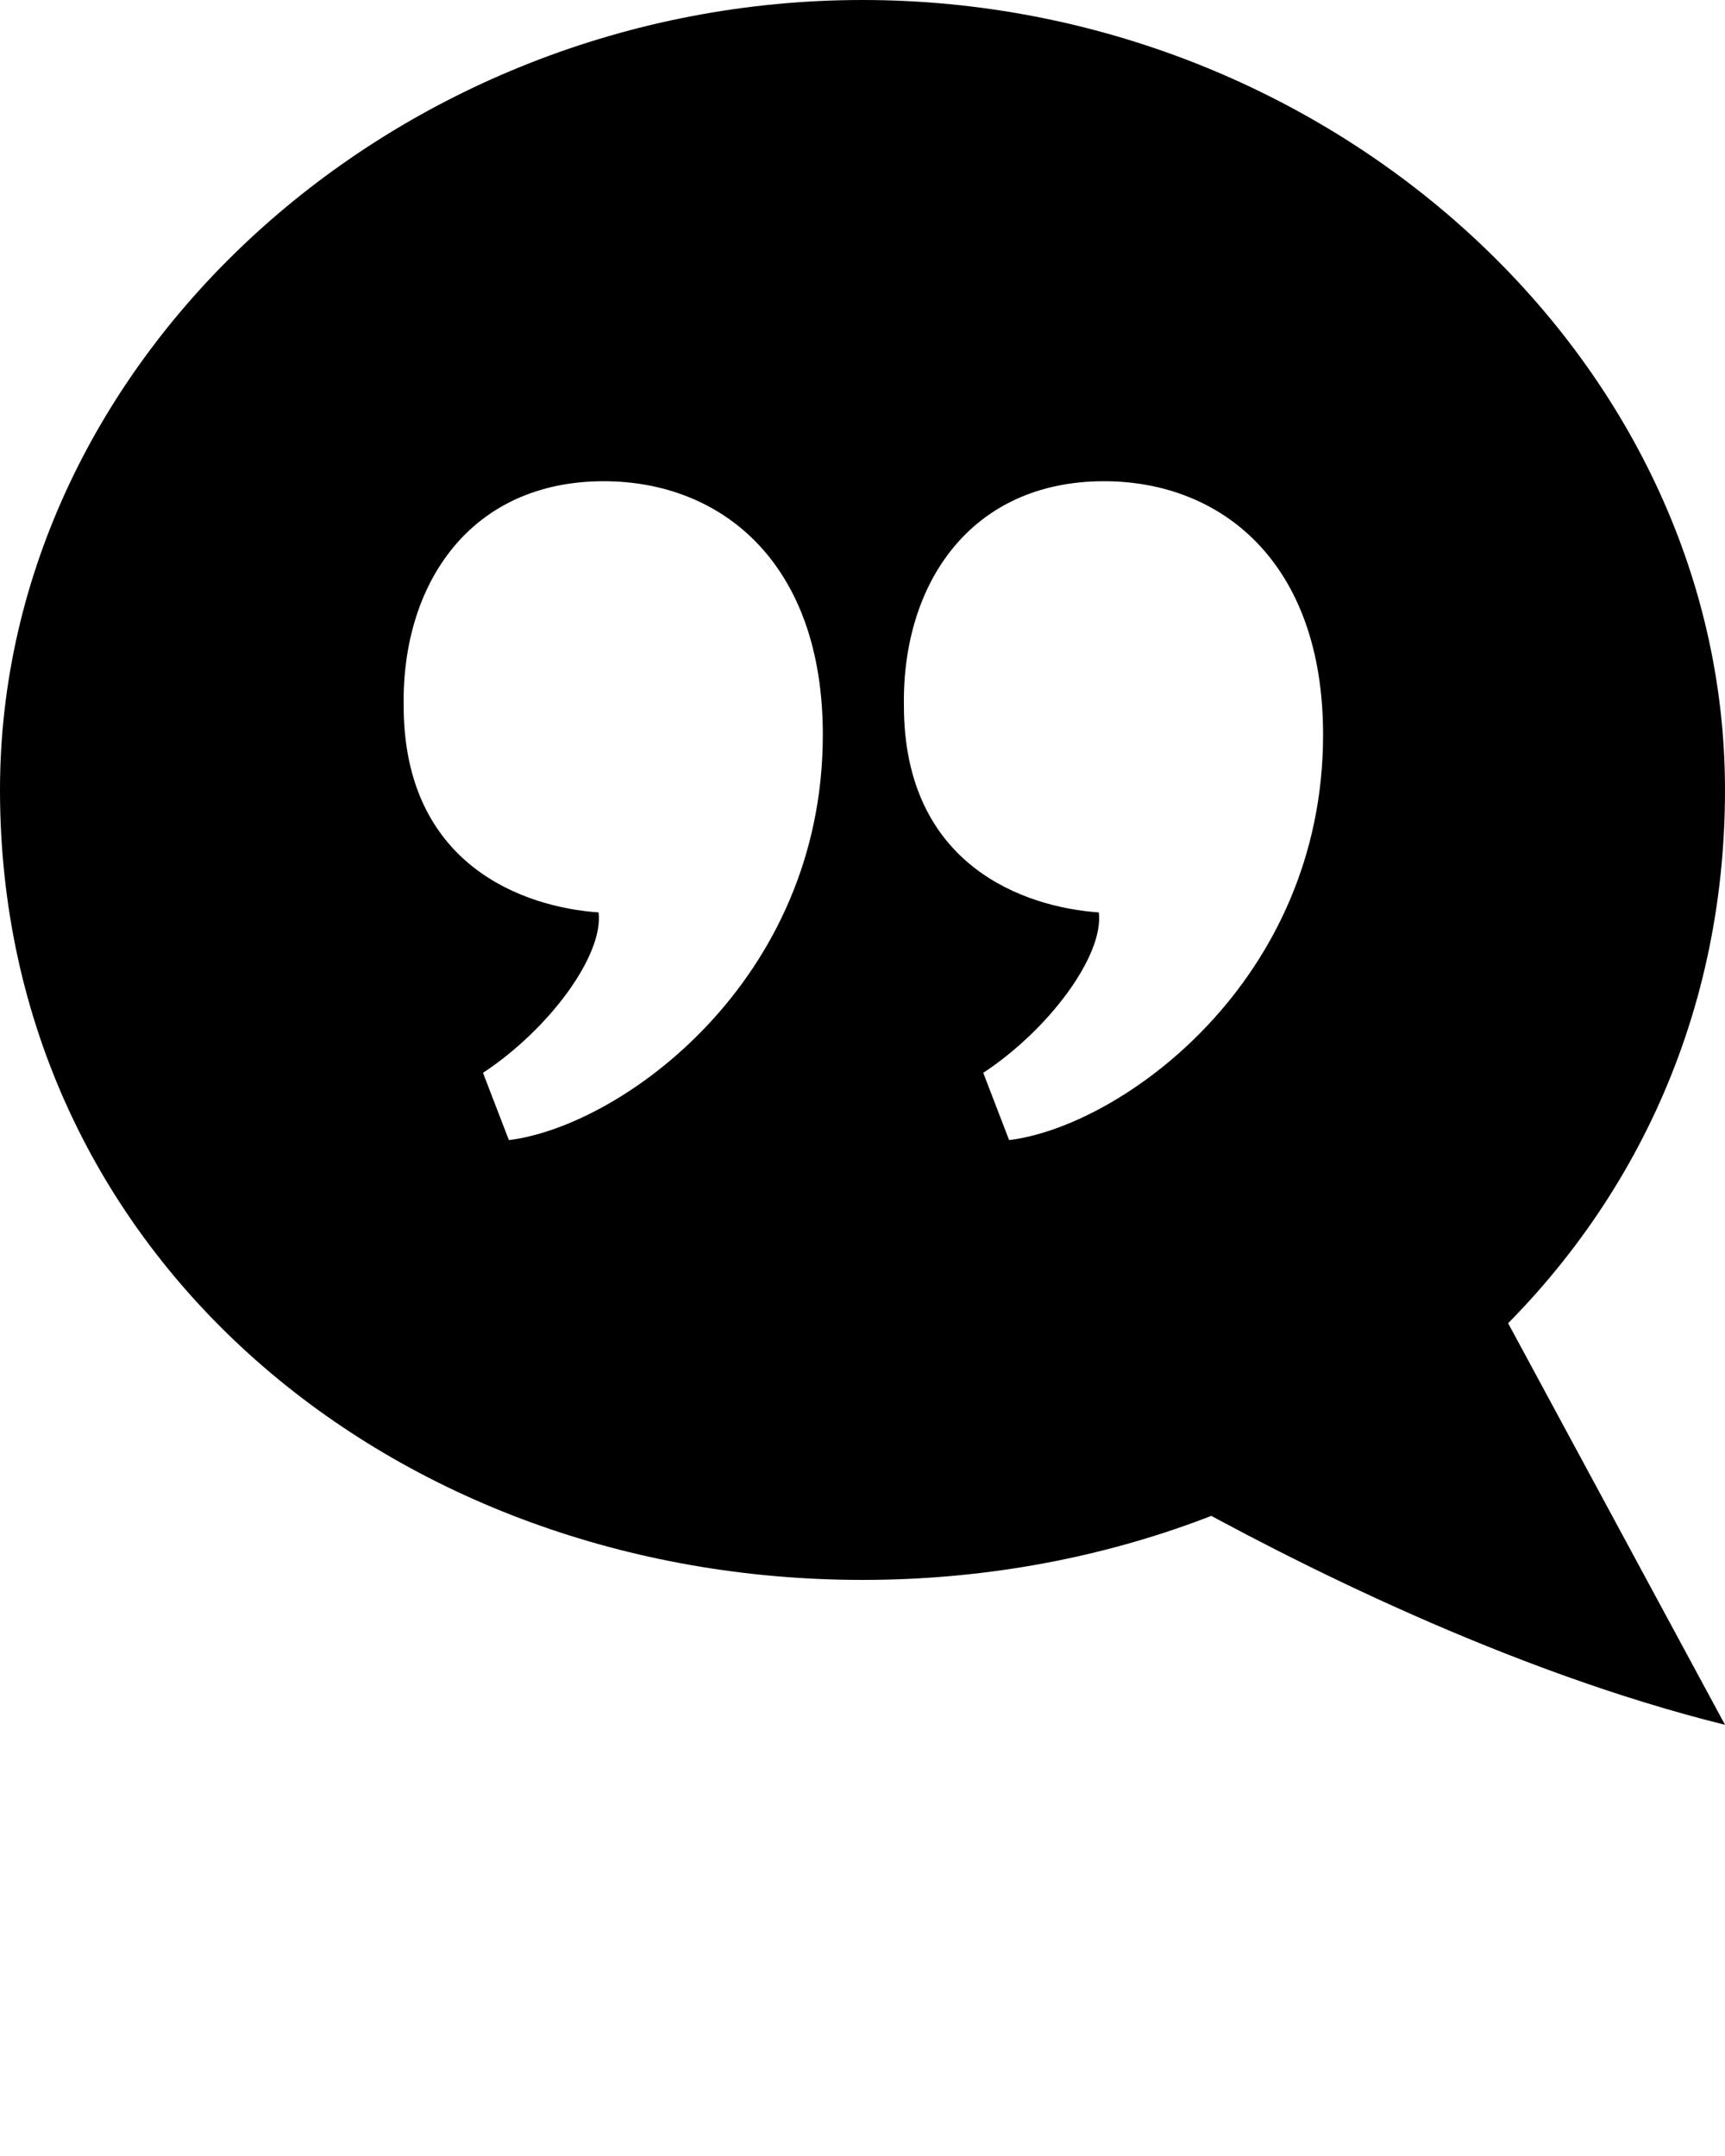 <?xml version="1.0" encoding="UTF-8"?> <!-- Generator: Adobe Illustrator 24.0.2, SVG Export Plug-In . SVG Version: 6.00 Build 0) --> <svg xmlns="http://www.w3.org/2000/svg" xmlns:xlink="http://www.w3.org/1999/xlink" id="Слой_1" x="0px" y="0px" viewBox="0 0 100 125" style="enable-background:new 0 0 100 125;" xml:space="preserve"> <path d="M64,27.9c6.8,0,12.7,4.7,12.7,14.7c0,14.3-11.7,22.7-18.2,23.5L57,62.2c3.8-2.5,7-6.8,6.7-9.3c-4.3-0.3-11.3-2.7-11.3-12 C52.3,33.8,56.3,27.9,64,27.9z M35,27.9c6.8,0,12.7,4.7,12.7,14.7c0,14.3-11.7,22.7-18.2,23.5L28,62.2c3.8-2.5,7-6.8,6.7-9.3 c-4.3-0.3-11.3-2.7-11.3-12C23.3,33.8,27.3,27.9,35,27.9z M86.5,75L67.7,86.5C75,90.6,87.5,96.9,100,100L86.5,75z M50,0 C22.9,0,0,20.8,0,45.8c0,27.1,22.9,45.8,50,45.8s50-18.7,50-45.8C100,20.8,77.1,0,50,0z"></path> </svg> 
